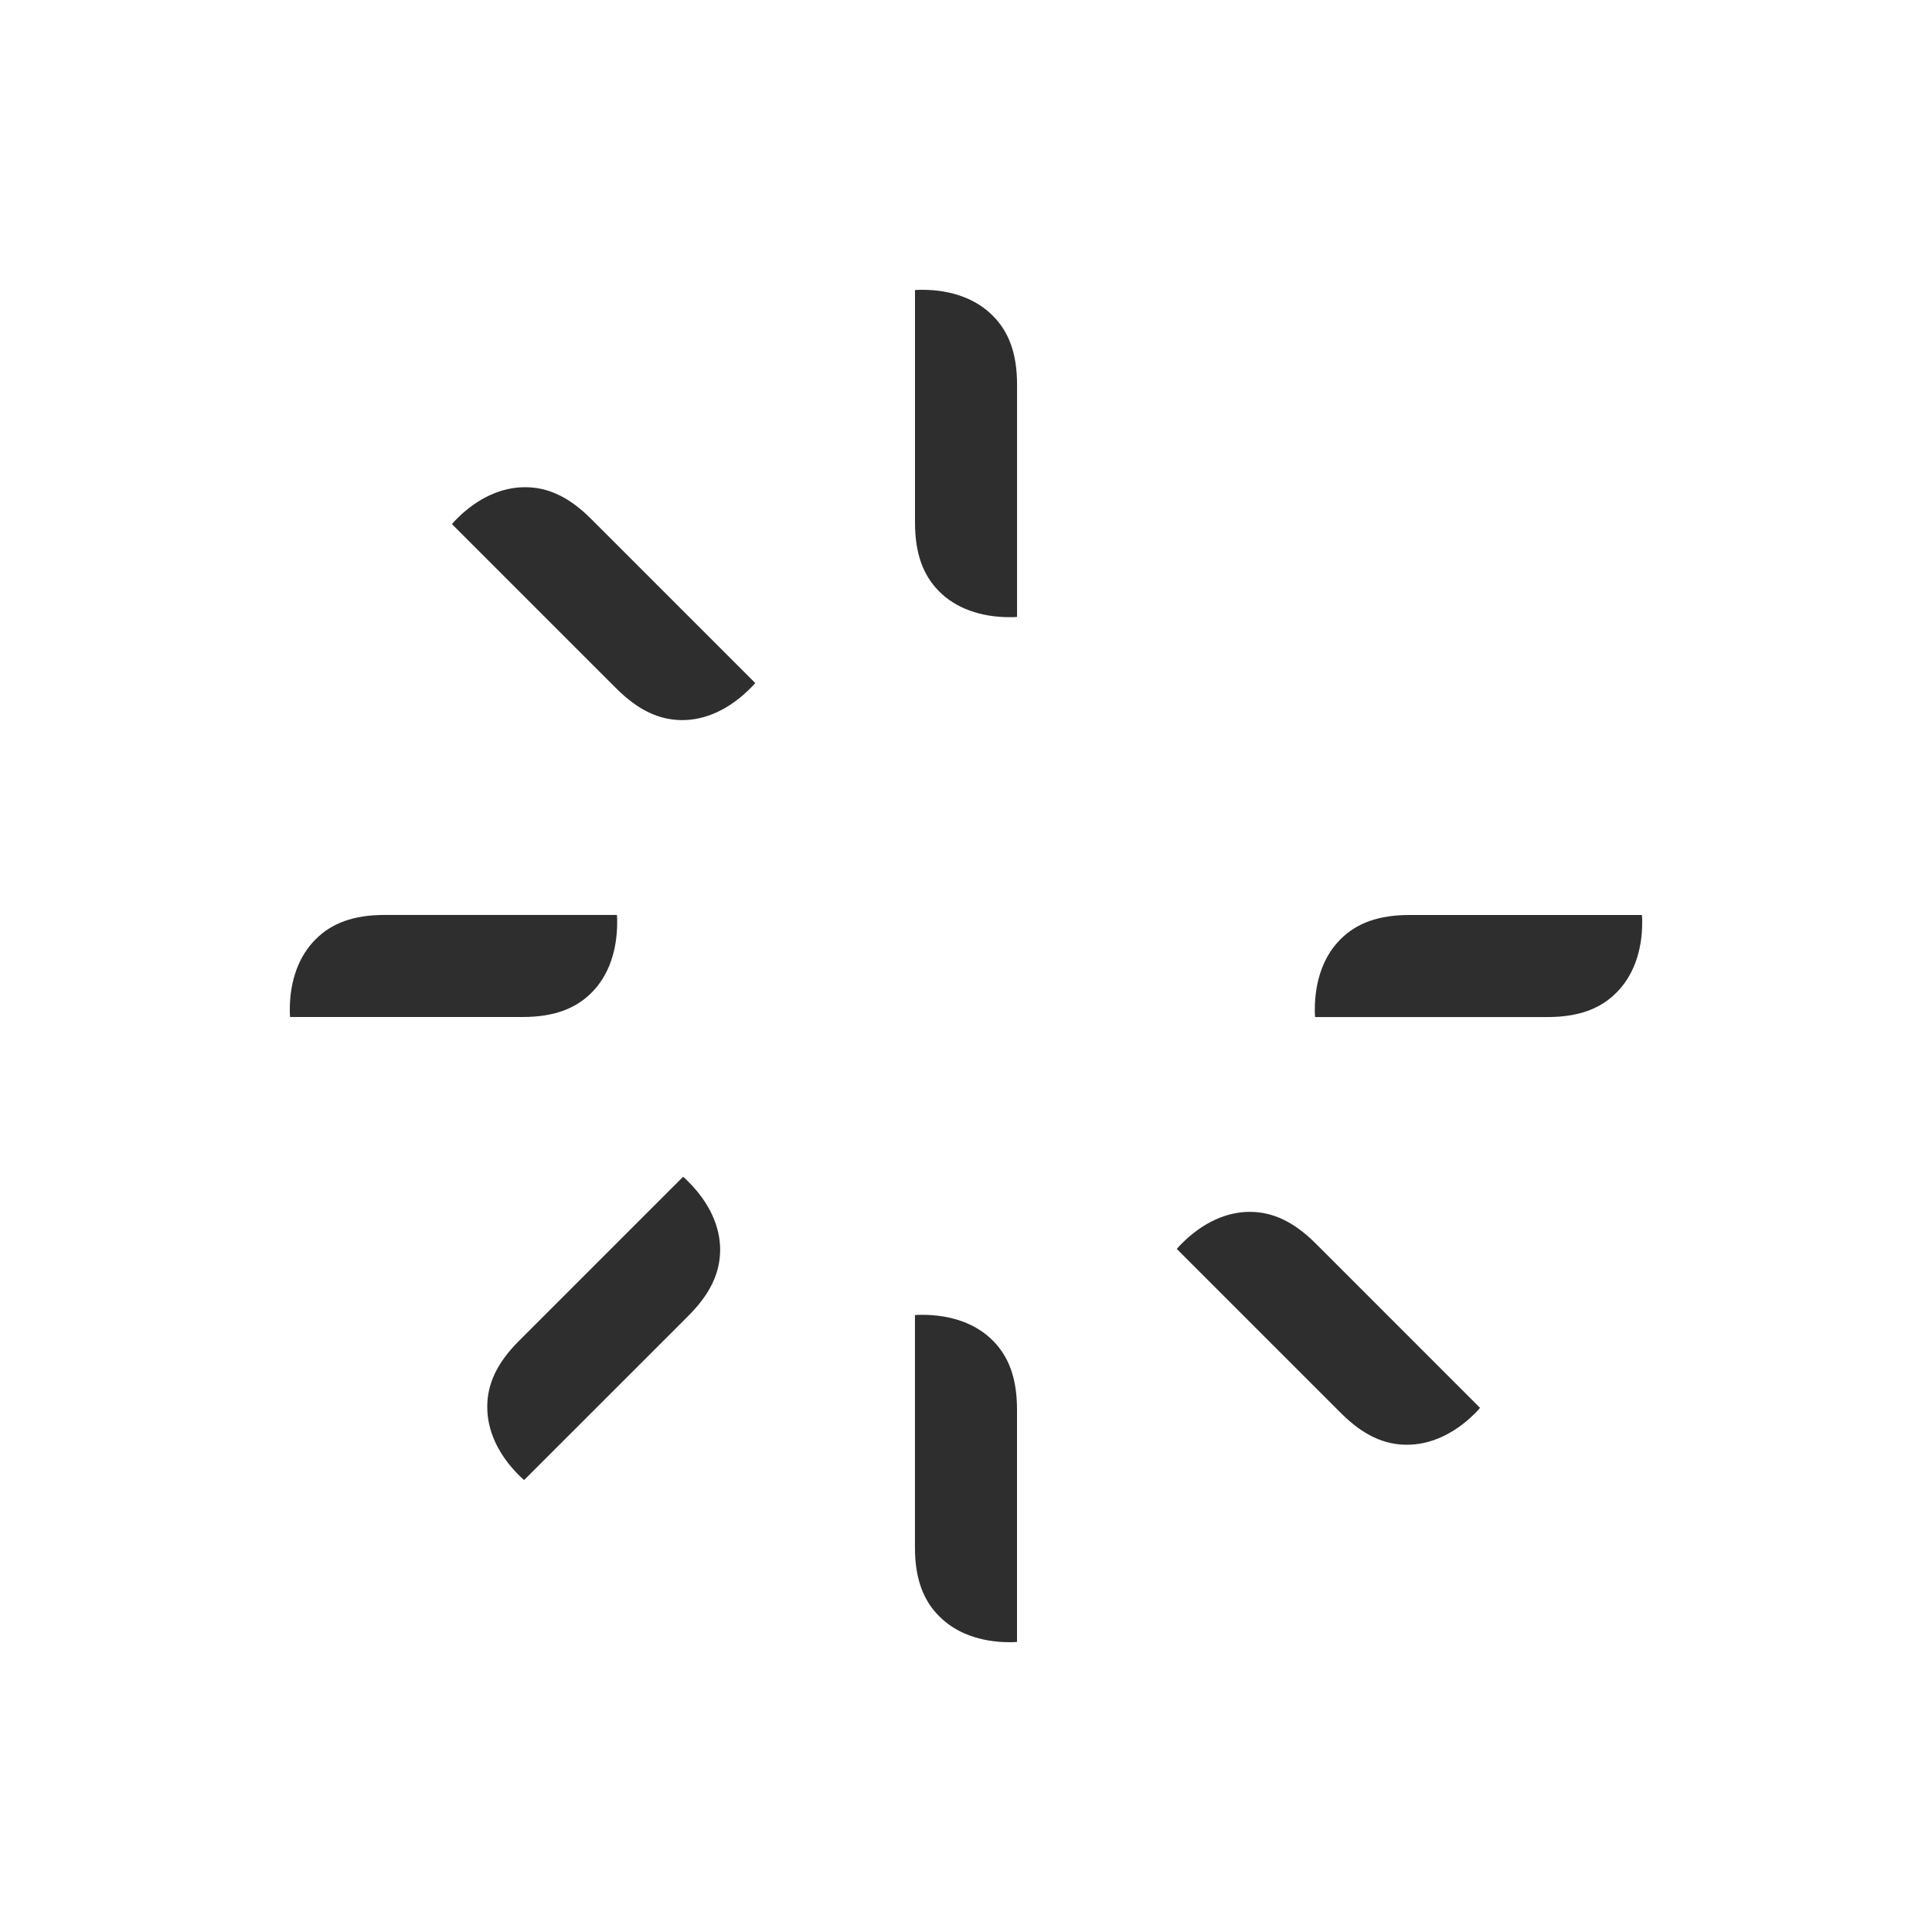 <svg width="200" height="200" viewBox="0 0 200 200" fill="none" xmlns="http://www.w3.org/2000/svg">
<path fill-rule="evenodd" clip-rule="evenodd" d="M167.303 102.786C165.669 104.42 163.426 105.285 160.186 105.285H136.138C136.109 105.053 136.109 104.766 136.109 104.539C136.109 101.467 137.057 98.909 138.81 97.19C140.445 95.58 142.658 94.72 145.927 94.72H169.97C170 94.947 170 95.234 170 95.496C170 98.538 169.027 101.092 167.303 102.786ZM145.621 149.558C143.305 149.558 141.117 148.585 138.82 146.288L121.82 129.288C121.964 129.105 122.166 128.903 122.329 128.74C124.497 126.567 126.977 125.431 129.431 125.451C131.723 125.47 133.896 126.423 136.213 128.74L153.212 145.74C153.069 145.923 152.867 146.13 152.684 146.313C150.536 148.461 148.036 149.577 145.621 149.558ZM97.214 167.303C95.58 165.669 94.715 163.426 94.715 160.186V136.138C94.947 136.109 95.234 136.109 95.461 136.109C98.533 136.109 101.092 137.057 102.81 138.81C104.42 140.445 105.28 142.658 105.28 145.927V169.97C105.053 170 104.766 170 104.504 170C101.462 170 98.909 169.027 97.214 167.303ZM50.442 145.621C50.442 143.305 51.415 141.117 53.712 138.82L70.712 121.82C70.895 121.964 71.097 122.166 71.26 122.329C73.433 124.497 74.569 126.977 74.549 129.431C74.53 131.723 73.576 133.896 71.26 136.213L54.26 153.212C54.078 153.069 53.87 152.867 53.687 152.684C51.539 150.536 50.423 148.036 50.442 145.621ZM32.697 97.214C34.331 95.58 36.574 94.715 39.814 94.715H63.862C63.891 94.947 63.891 95.234 63.891 95.461C63.891 98.533 62.943 101.092 61.19 102.81C59.555 104.42 57.342 105.28 54.072 105.28H30.03C30 105.053 30 104.766 30 104.504C30 101.462 30.973 98.909 32.697 97.214ZM54.379 50.437C56.695 50.437 58.883 51.41 61.18 53.707L78.18 70.707C78.036 70.89 77.834 71.092 77.671 71.255C75.503 73.428 73.023 74.564 70.569 74.545C68.277 74.525 66.104 73.572 63.788 71.255L46.788 54.255C46.931 54.072 47.133 53.865 47.316 53.682C49.465 51.534 51.964 50.418 54.379 50.437ZM102.786 32.697C104.42 34.331 105.285 36.574 105.285 39.814V63.862C105.053 63.891 104.766 63.891 104.539 63.891C101.467 63.891 98.909 62.943 97.19 61.19C95.58 59.555 94.72 57.342 94.72 54.072V30.03C94.947 30 95.234 30 95.496 30C98.538 30 101.092 30.973 102.786 32.697Z" fill="#2E2E2E"/>
</svg>
